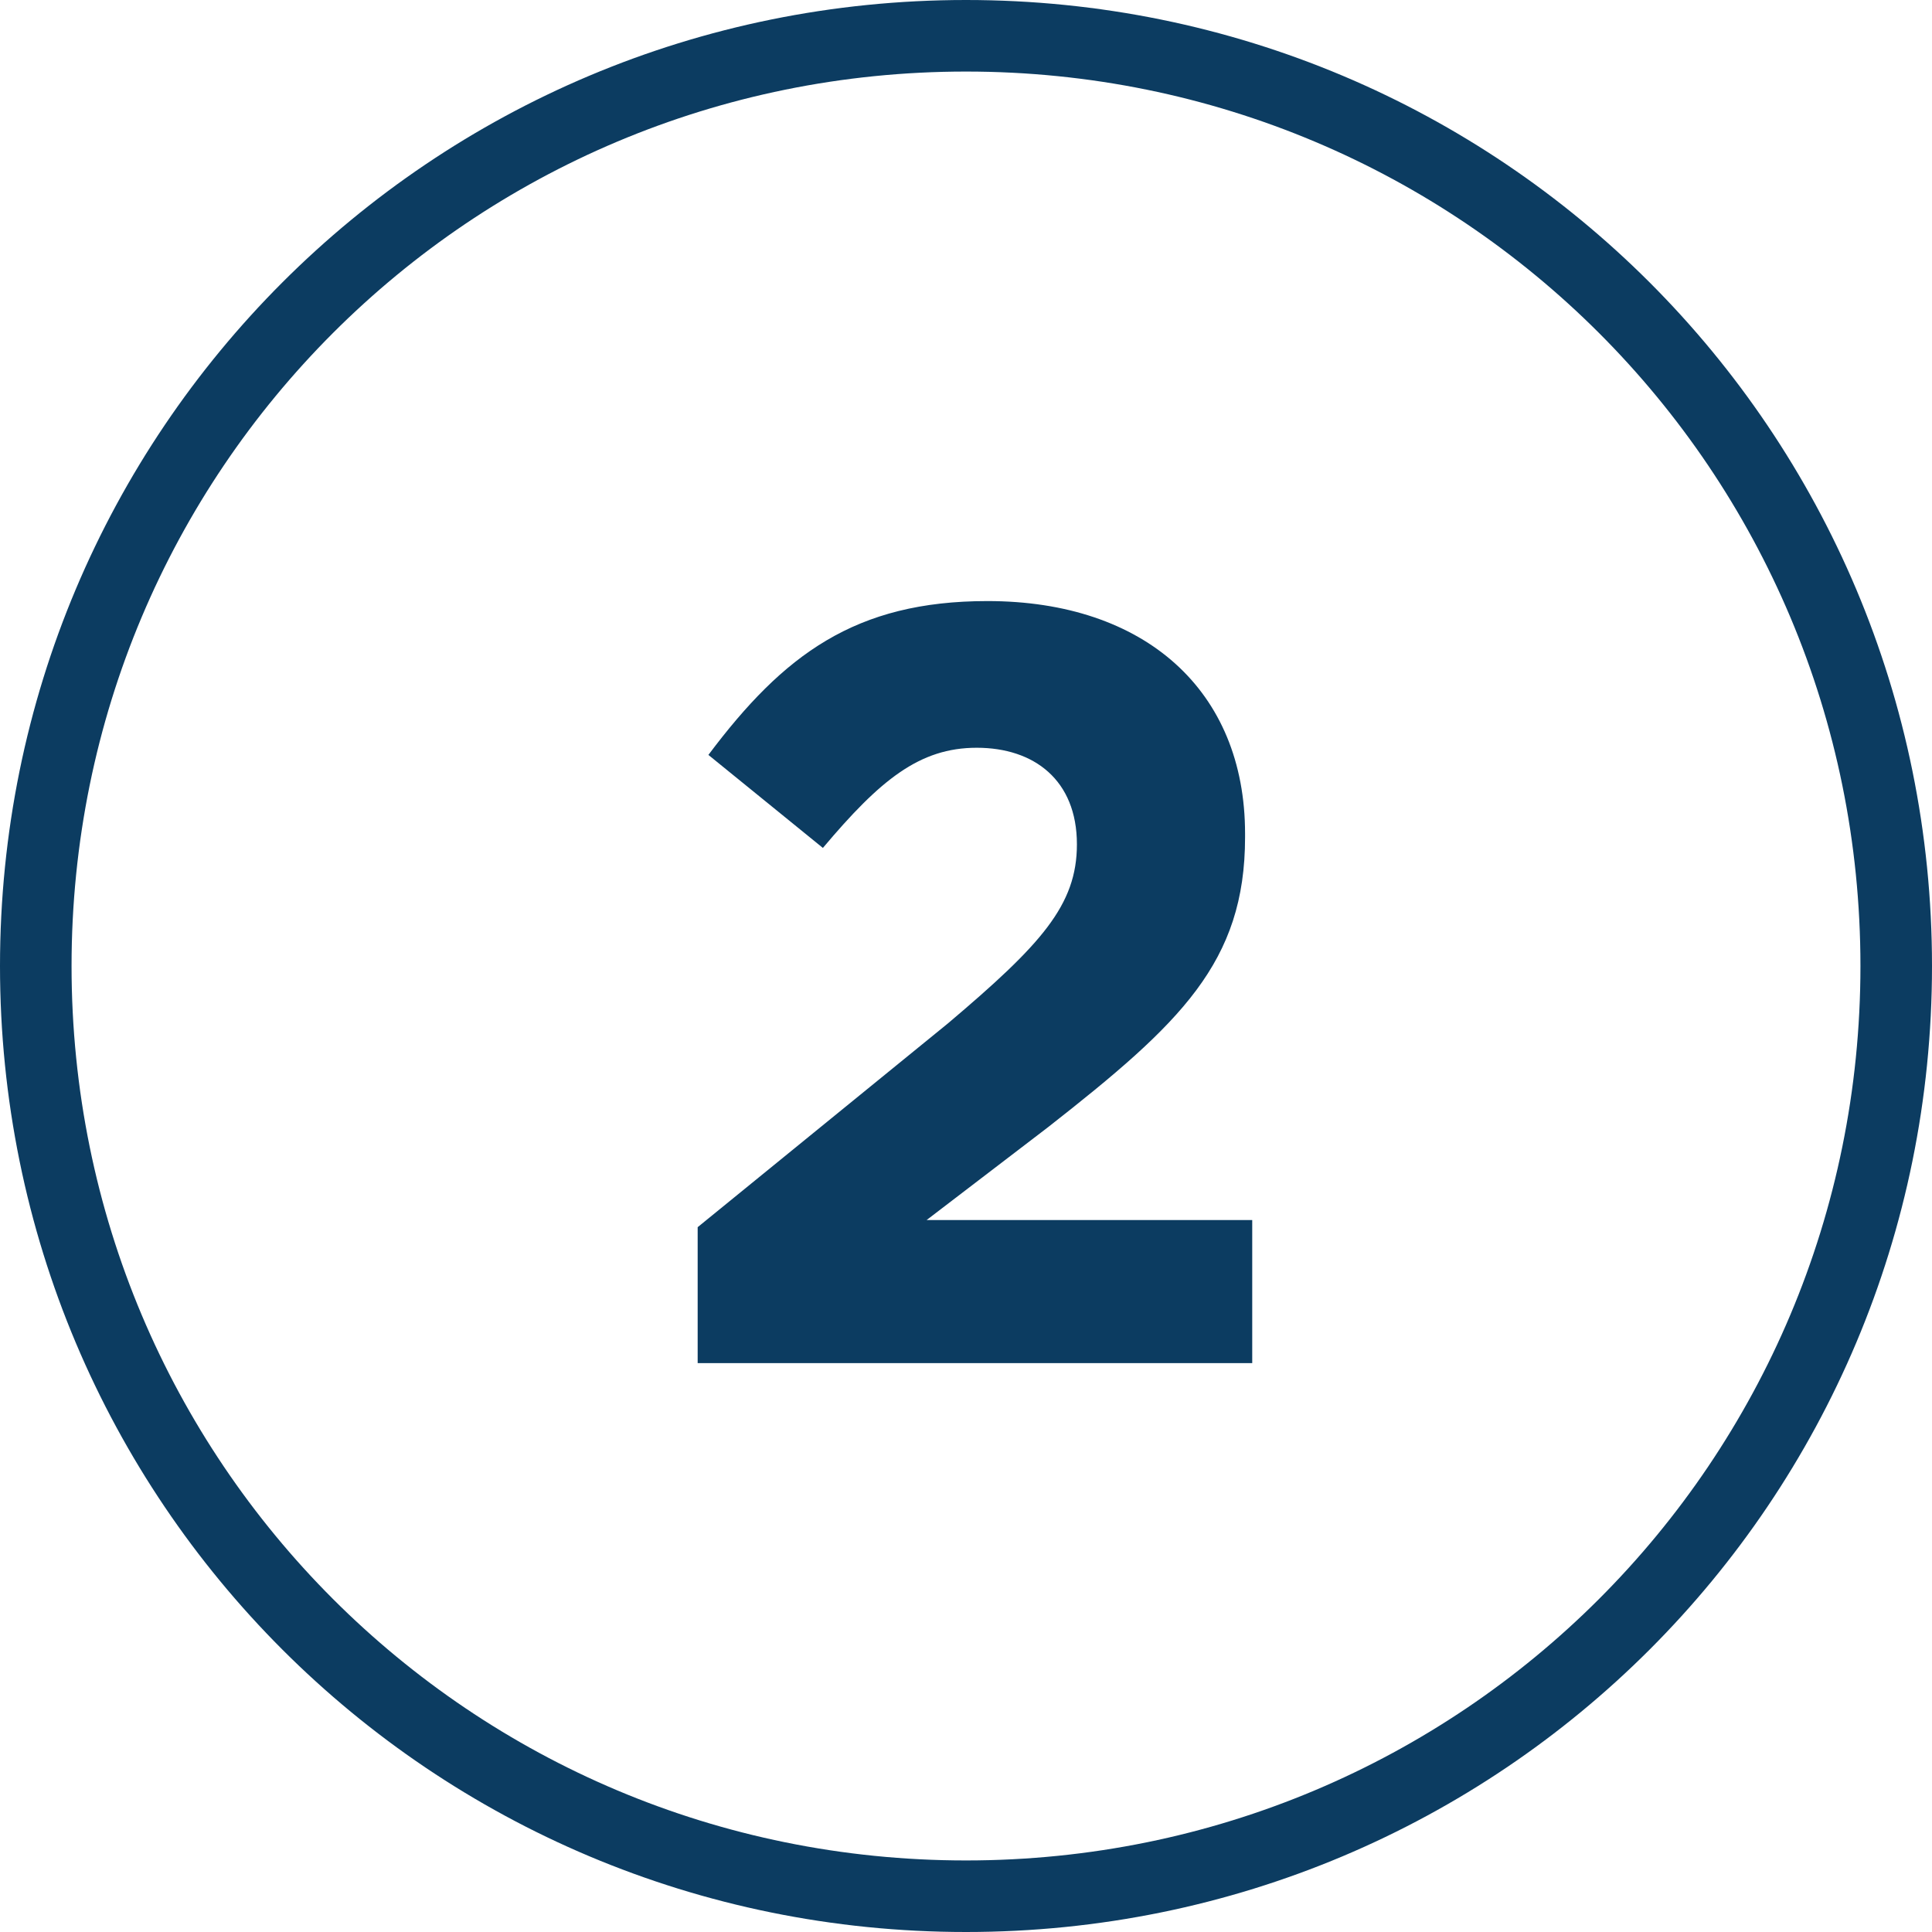 <svg version="1.2" xmlns="http://www.w3.org/2000/svg" viewBox="0 0 54 54" width="54" height="54">
	<title>icon-number-two-1-svg</title>
	<style>
		.s0 { fill: none } 
		.s1 { fill: none;stroke: #0c3c61;stroke-width: 2 } 
		.s2 { fill: #0c3c61 } 
	</style>
	<g id="Group_11053">
		<g id="Ellipse_167">
			<path id="Layer" class="s0" d="m27 54c-14.9 0-27-12.1-27-27 0-14.9 12.1-27 27-27 14.9 0 27 12.1 27 27 0 14.9-12.1 27-27 27z"/>
			<path id="Layer" class="s1" d="m27 53c-14.4 0-26-11.6-26-26 0-14.4 11.6-26 26-26 14.4 0 26 11.6 26 26 0 14.4-11.6 26-26 26z"/>
		</g>
		<g id="Layer">
			<path id="Layer" class="s2" d="m19.5 34.3l7-5.7c2.6-2.2 3.6-3.3 3.6-5 0-1.8-1.2-2.7-2.8-2.7-1.6 0-2.7 0.9-4.3 2.8l-3.2-2.6c2.1-2.8 4.1-4.3 7.8-4.3 4.4 0 7.2 2.5 7.2 6.5v0.1c0 3.5-1.8 5.2-5.5 8.1l-3.4 2.6h9.1v4h-15.5z"/>
		</g>
	</g>
</svg>